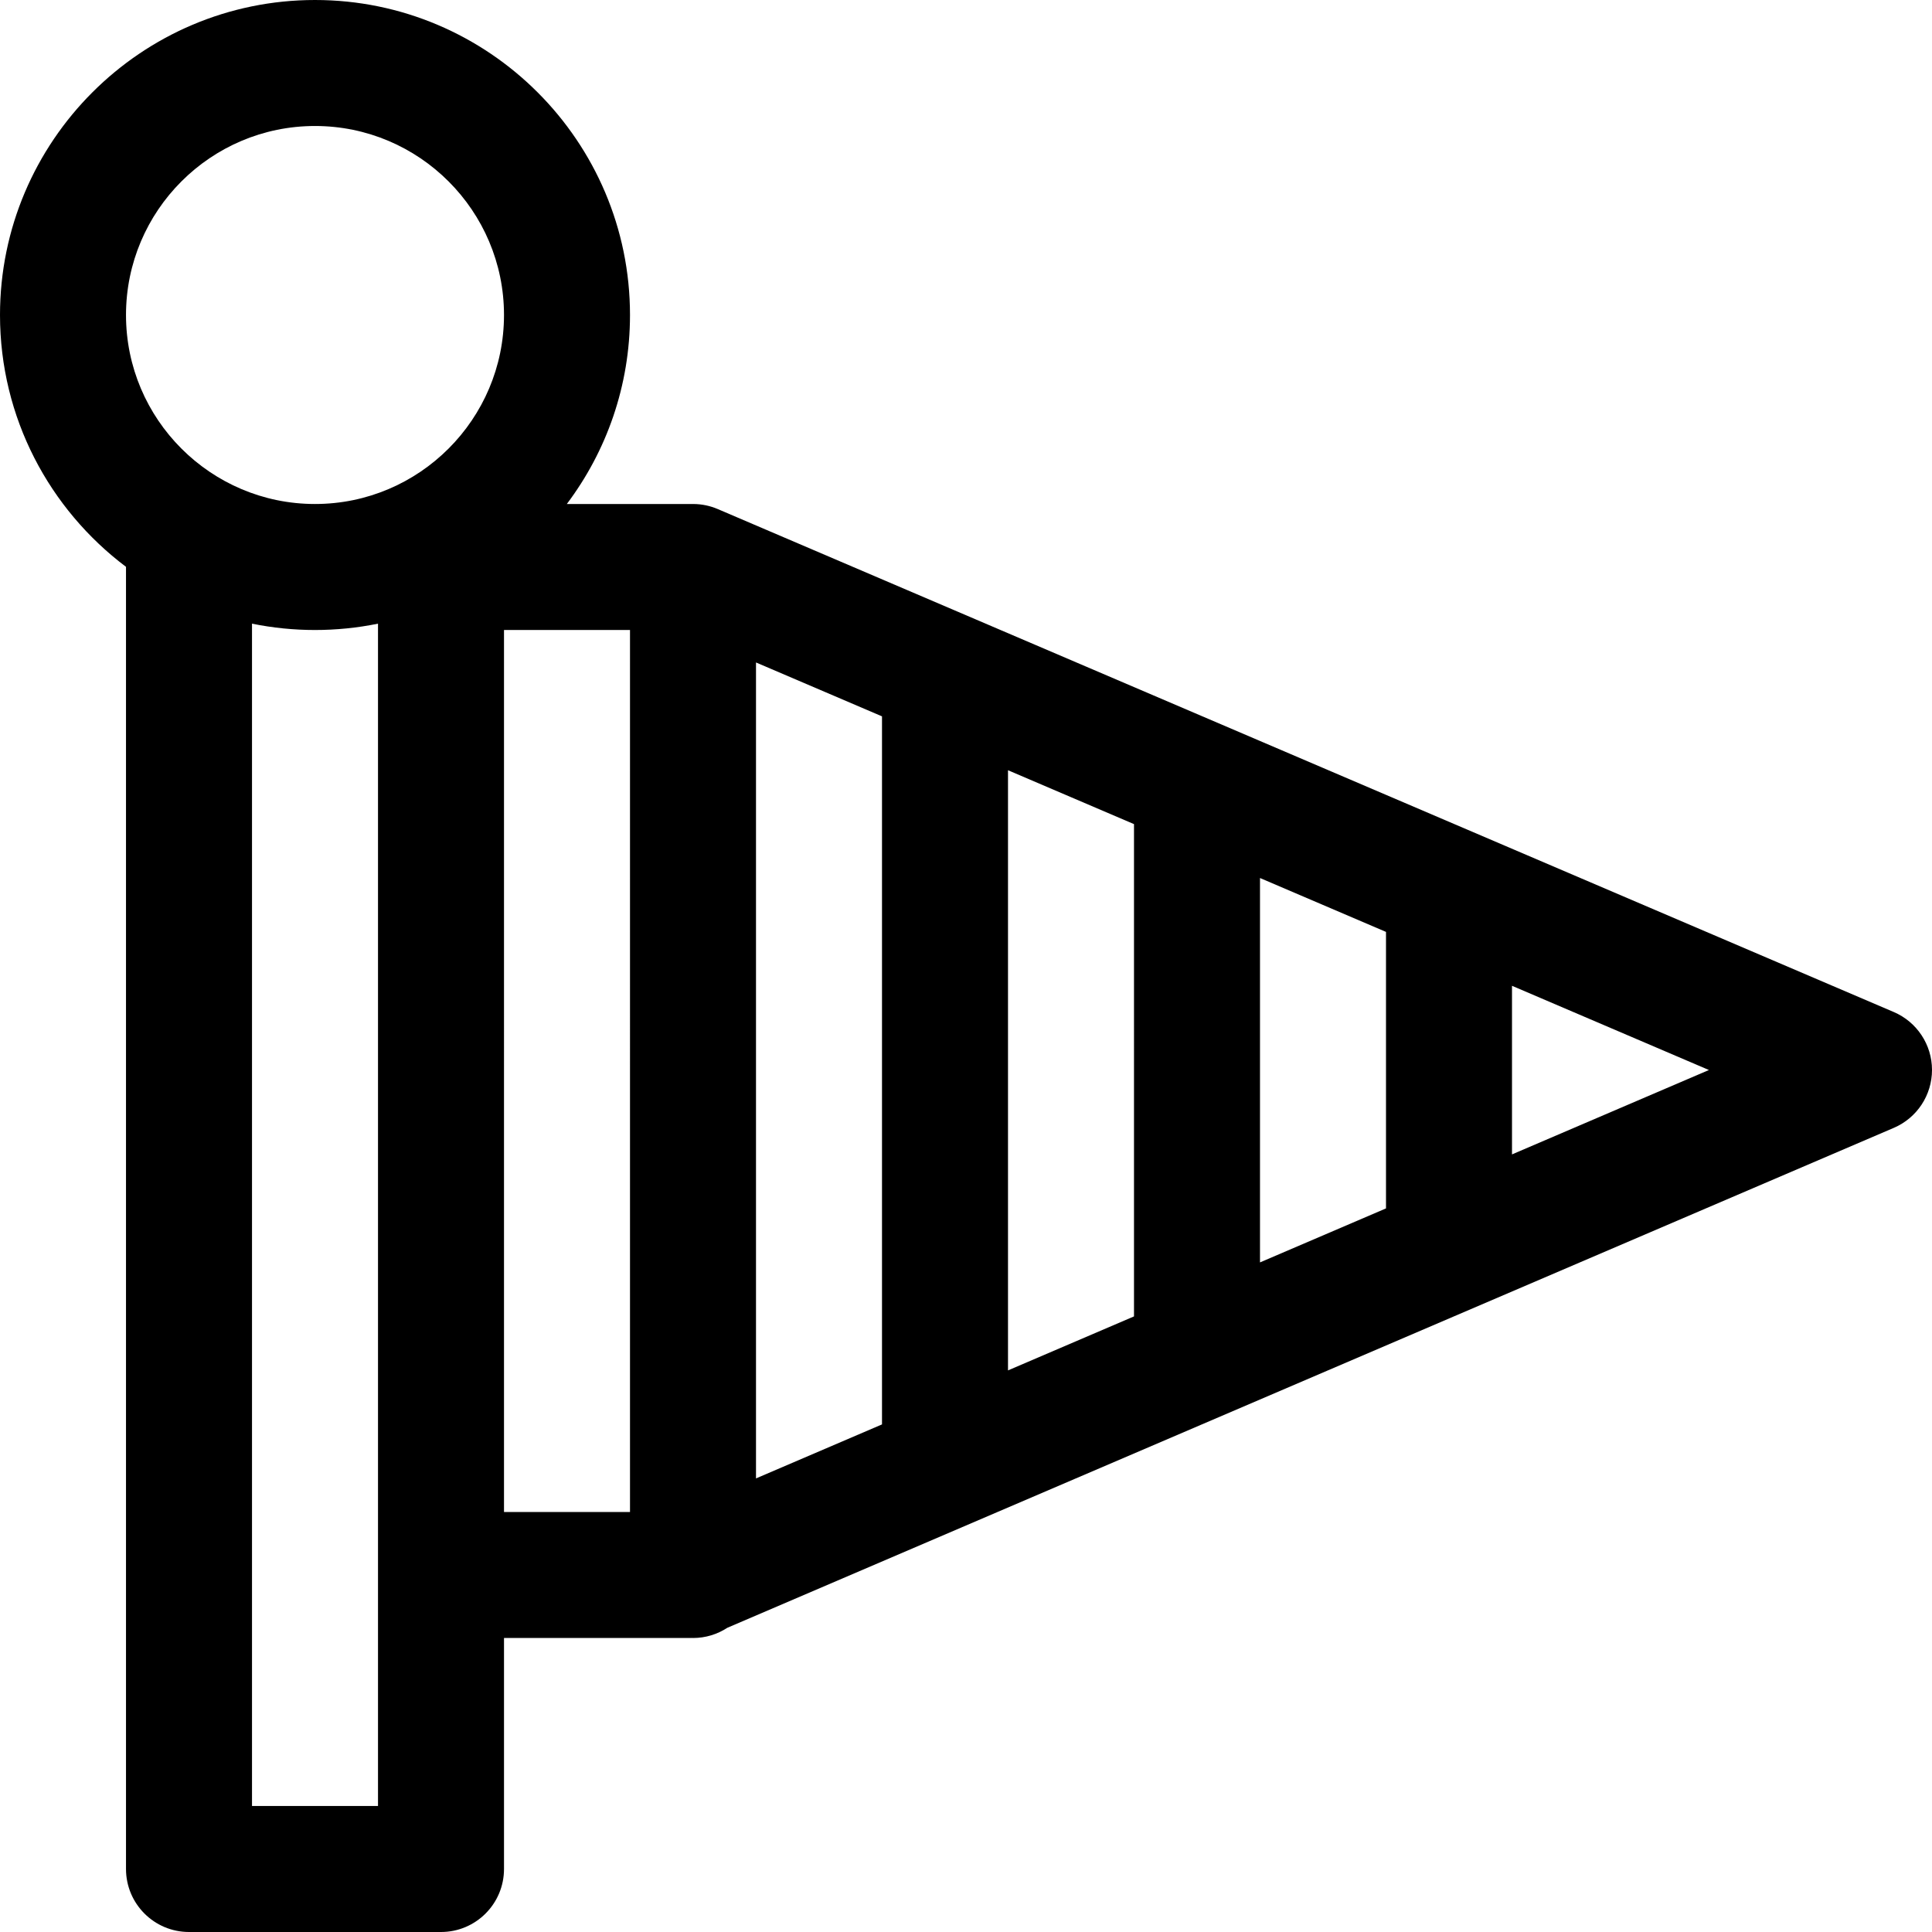 <?xml version="1.0" encoding="iso-8859-1"?>
<!-- Uploaded to: SVG Repo, www.svgrepo.com, Generator: SVG Repo Mixer Tools -->
<svg fill="#000000" height="800px" width="800px" version="1.1" id="Layer_1" xmlns="http://www.w3.org/2000/svg" xmlns:xlink="http://www.w3.org/1999/xlink" 
	 viewBox="0 0 512 512" xml:space="preserve">
<g>
	<g>
		<path d="M501.869,268.197c-11.677-4.994-299.98-128.295-311.633-133.279c-2.02-0.868-4.245-1.352-6.584-1.352h-33.437
			c10.505-13.962,16.741-31.309,16.741-50.087C166.957,37.448,129.508,0,83.478,0S0,37.448,0,83.478
			c0,27.252,13.129,51.492,33.391,66.737v345.089c0,9.22,7.475,16.696,16.696,16.696h66.783c9.22,0,16.696-7.475,16.696-16.696
			v-61.217h49.439c0.108,0,0.215-0.014,0.323-0.017c0.109,0.002,0.215,0.017,0.325,0.017c3.359,0,6.48-1.002,9.099-2.708
			c70.213-30.092,298.804-128.059,309.13-132.486c6.141-2.631,10.122-8.671,10.119-15.352
			C511.998,276.861,508.012,270.825,501.869,268.197z M100.174,478.609H66.783V165.277c10.981,2.238,22.388,2.243,33.391,0V478.609z
			 M83.478,133.565c-27.618,0-50.087-22.469-50.087-50.087c0-27.618,22.469-50.087,50.087-50.087
			c27.618,0,50.087,22.469,50.087,50.087C133.565,111.096,111.096,133.565,83.478,133.565z M166.957,400.696h-33.391V166.957h33.391
			V400.696z M233.739,377.483c-12.905,5.531-24.259,10.397-33.391,14.31V175.56l33.391,14.28V377.483z M300.522,348.861
			c-11.48,4.92-22.689,9.724-33.391,14.31V204.121l33.391,14.28V348.861z M367.304,320.24c-11.008,4.717-22.207,9.518-33.391,14.31
			V232.683l33.391,14.28V320.24z M400.696,305.93v-44.685l52.188,22.32C437.891,289.989,420.023,297.648,400.696,305.93z"/>
	</g>
</g>
</svg>